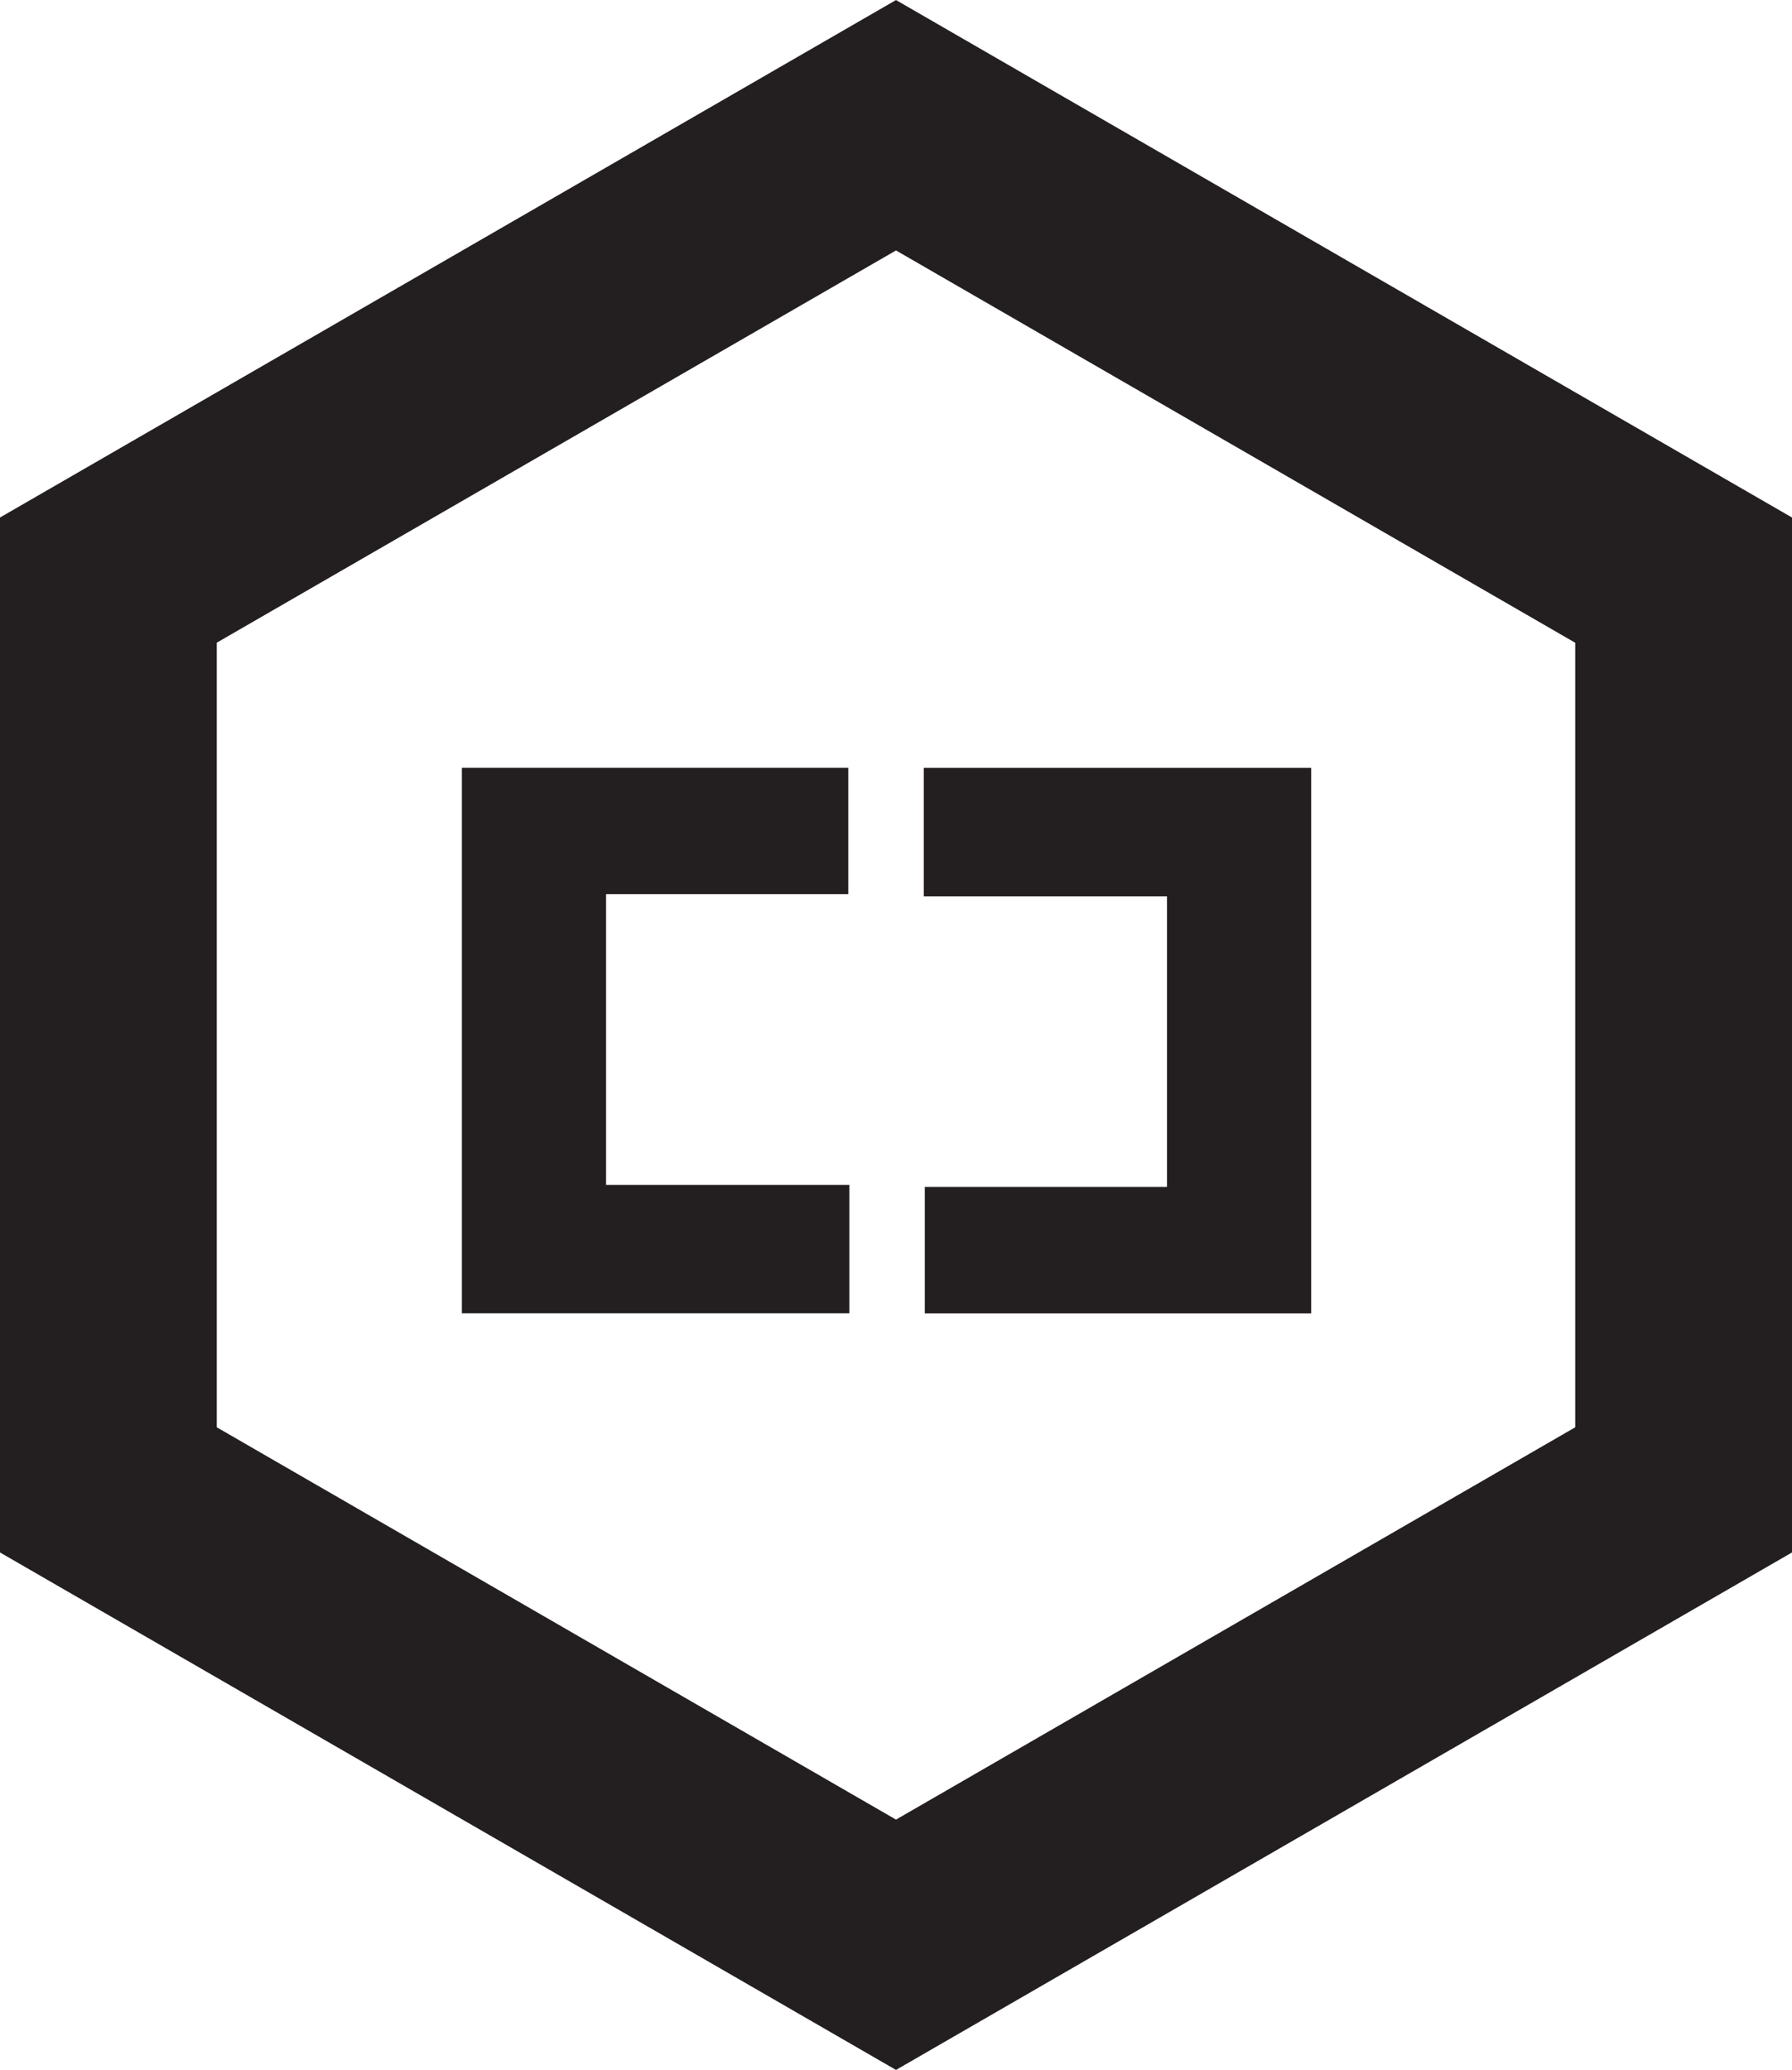 <?xml version="1.0" encoding="UTF-8"?>
<svg id="b" data-name="Layer 2" xmlns="http://www.w3.org/2000/svg" width="78.56mm" height="90.72mm" viewBox="0 0 222.7 257.16">
  <defs>
    <style>
      .d {
        fill: #231f20;
        stroke-width: 0px;
      }
    </style>
  </defs>
  <g id="c" data-name="Layer 1">
    <g>
      <path class="d" d="M111.35,257.16L0,192.87V64.29L111.35,0l111.35,64.29v128.58l-111.35,64.29ZM26.94,177.32l84.41,48.74,84.41-48.74v-97.47L111.35,31.11,26.94,79.84v97.47Z"/>
      <g>
        <path class="d" d="M105.42,111.09h-30.1v36.11h30.23v15.96h-48.15v-67.78h48.02v15.7Z"/>
        <path class="d" d="M114.93,147.46h30.1v-36.11h-30.23v-15.96h48.15v67.78h-48.02v-15.7Z"/>
      </g>
    </g>
  </g>
</svg>